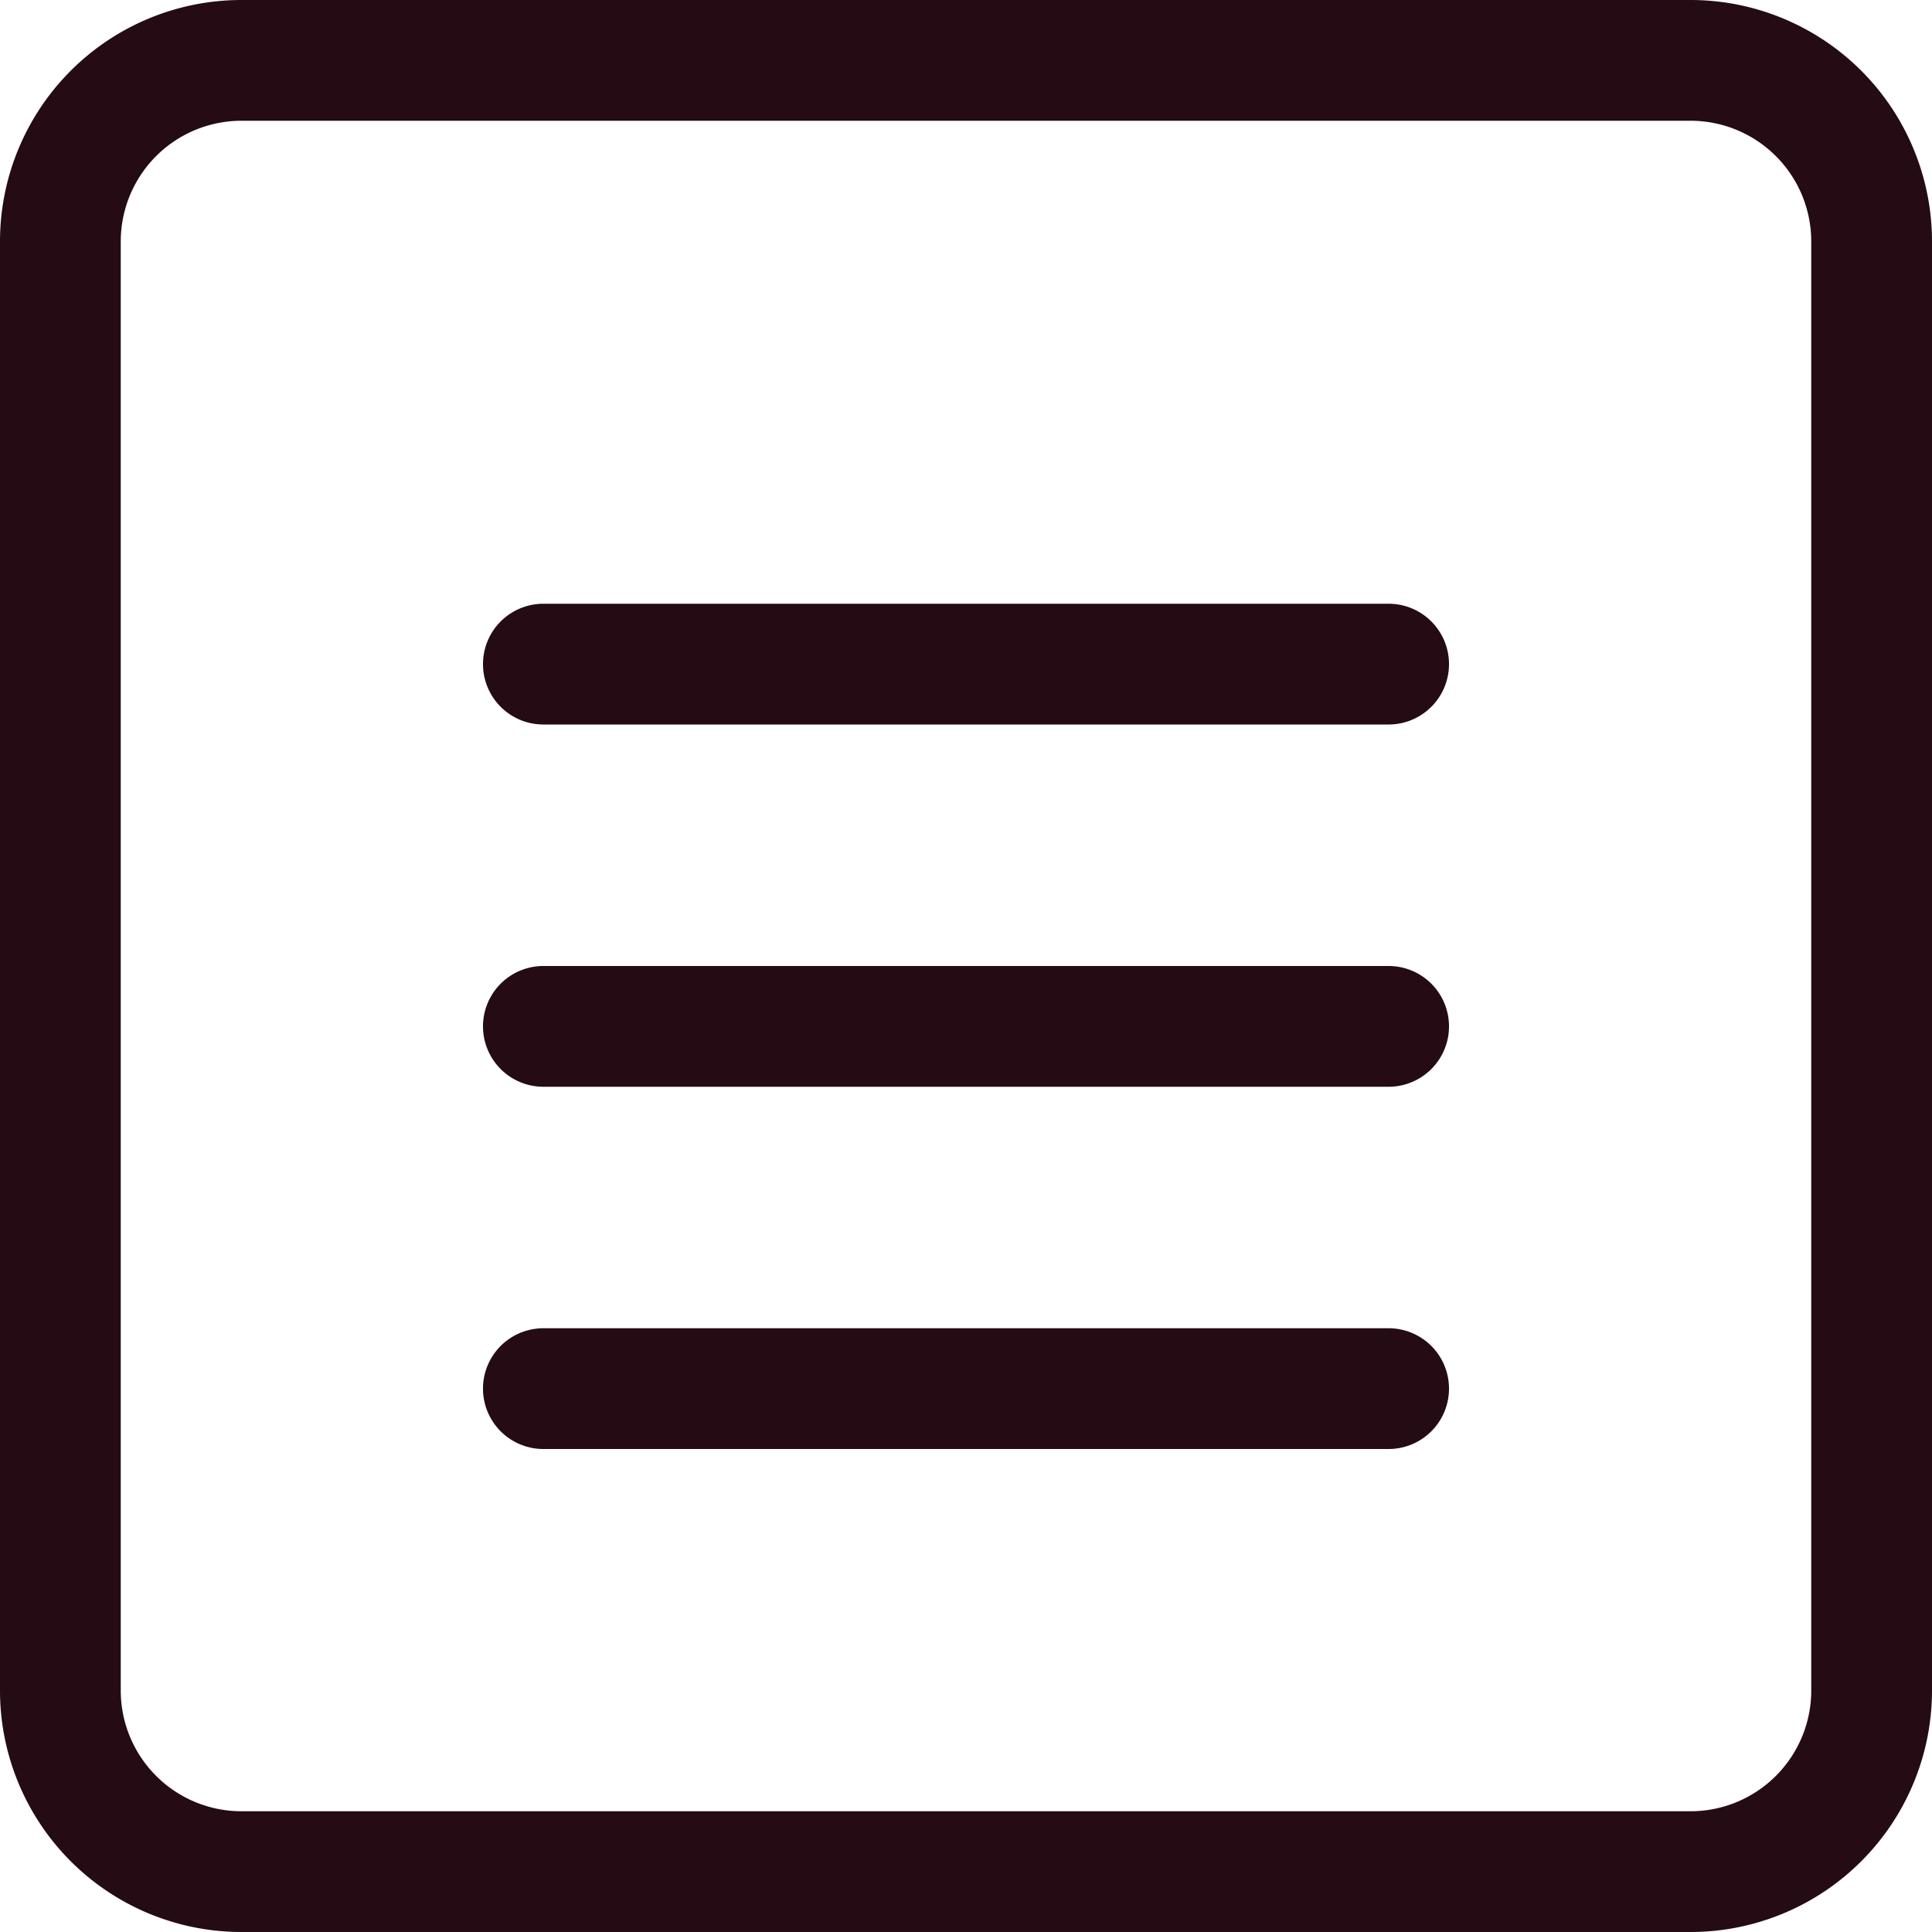 <svg id="Layer_1" data-name="Layer 1" xmlns="http://www.w3.org/2000/svg" viewBox="0 0 64 64"><defs><style>.cls-1{fill:#240b14;fill-rule:evenodd;}</style></defs><path class="cls-1" d="M56,64H8a8,8,0,0,1-8-8V8A8,8,0,0,1,8,0H56a8,8,0,0,1,8,8V56A8,8,0,0,1,56,64ZM60,8a4,4,0,0,0-4-4H8A4,4,0,0,0,4,8V56a4,4,0,0,0,4,4H56a4,4,0,0,0,4-4ZM46,48H18a2,2,0,0,1,0-4H46a2,2,0,0,1,0,4Zm0-12H18a2,2,0,0,1,0-4H46a2,2,0,0,1,0,4Zm0-12H18a2,2,0,0,1,0-4H46a2,2,0,0,1,0,4Z"/></svg>